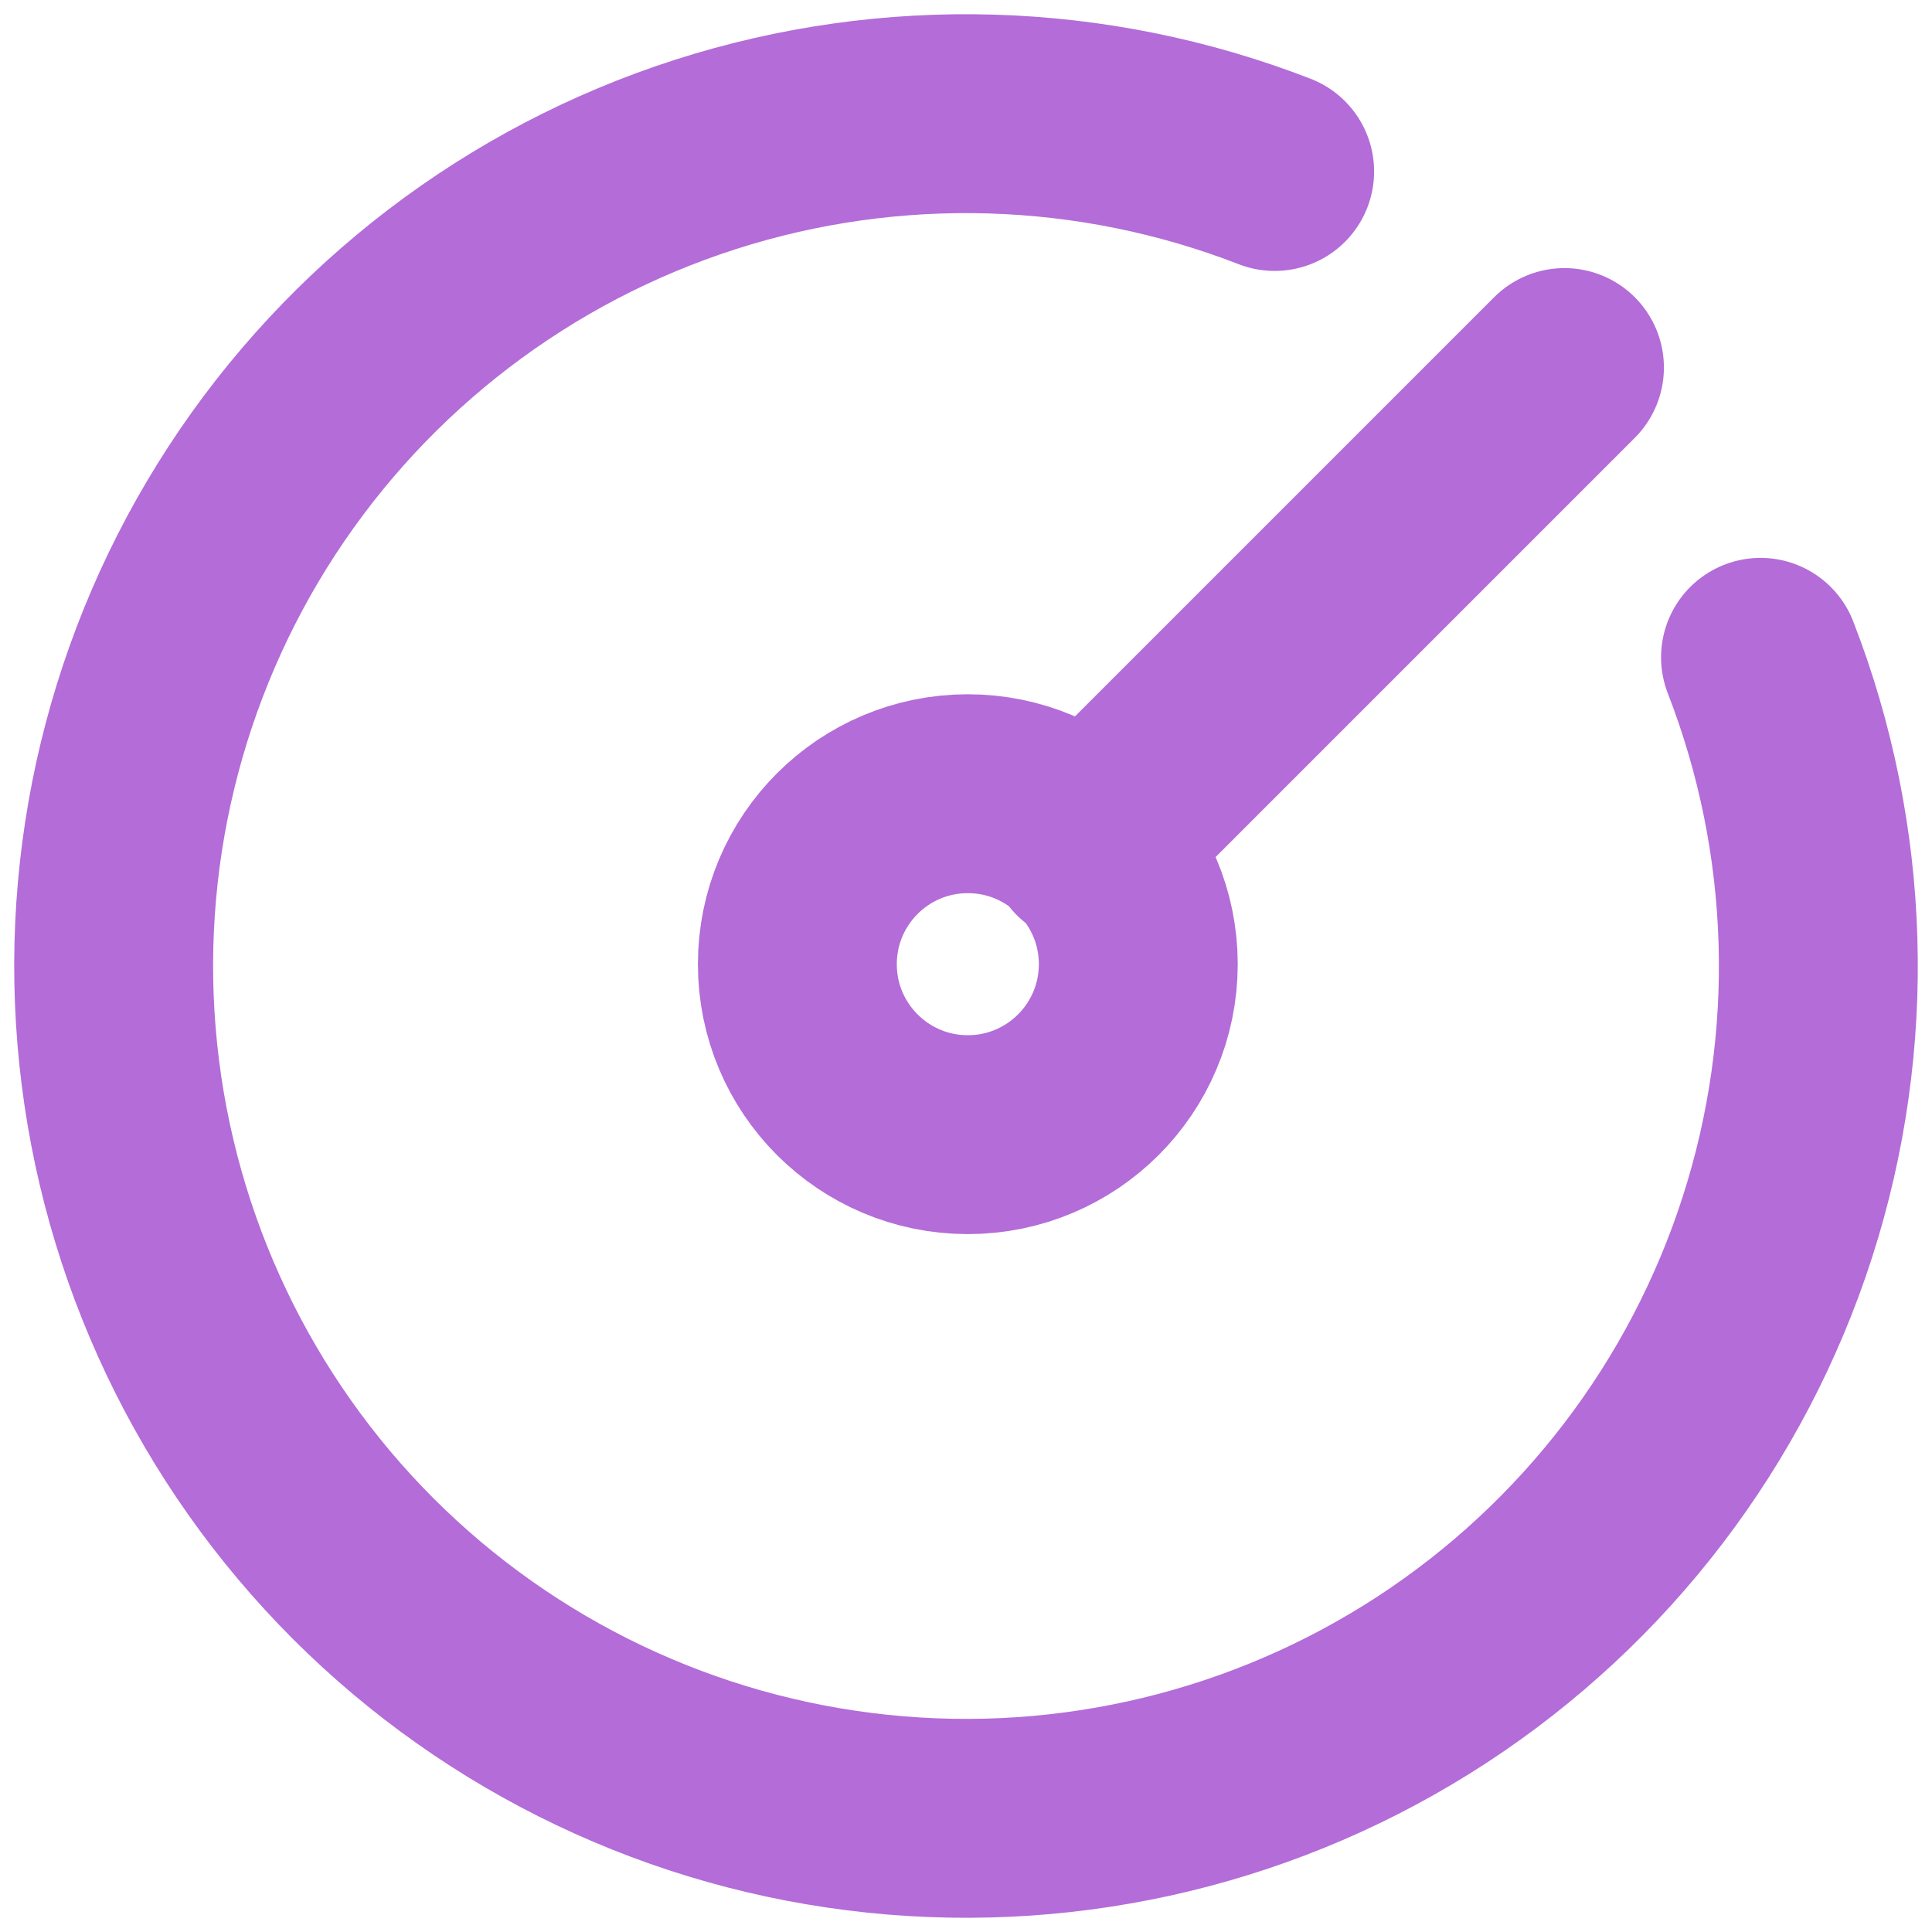 <?xml version="1.0" encoding="UTF-8"?> <svg xmlns="http://www.w3.org/2000/svg" width="34" height="34" viewBox="0 0 34 34" fill="none"><path d="M22.432 3.018C19.224 1.772 15.684 1.667 12.408 2.72C9.131 3.774 6.317 5.922 4.436 8.805C2.556 11.688 1.724 15.13 2.081 18.553C2.437 21.976 3.96 25.173 6.393 27.607C8.827 30.04 12.024 31.563 15.447 31.919C18.87 32.276 22.312 31.444 25.195 29.564C28.078 27.683 30.226 24.869 31.28 21.592C32.334 18.316 32.228 14.776 30.982 11.568M19.132 14.868L27.532 6.468M20.032 16.968C20.032 18.625 18.689 19.968 17.032 19.968C15.375 19.968 14.032 18.625 14.032 16.968C14.032 15.311 15.375 13.968 17.032 13.968C18.689 13.968 20.032 15.311 20.032 16.968Z" stroke="#B36CD8" stroke-width="3.5" stroke-linecap="round" stroke-linejoin="round"></path></svg> 